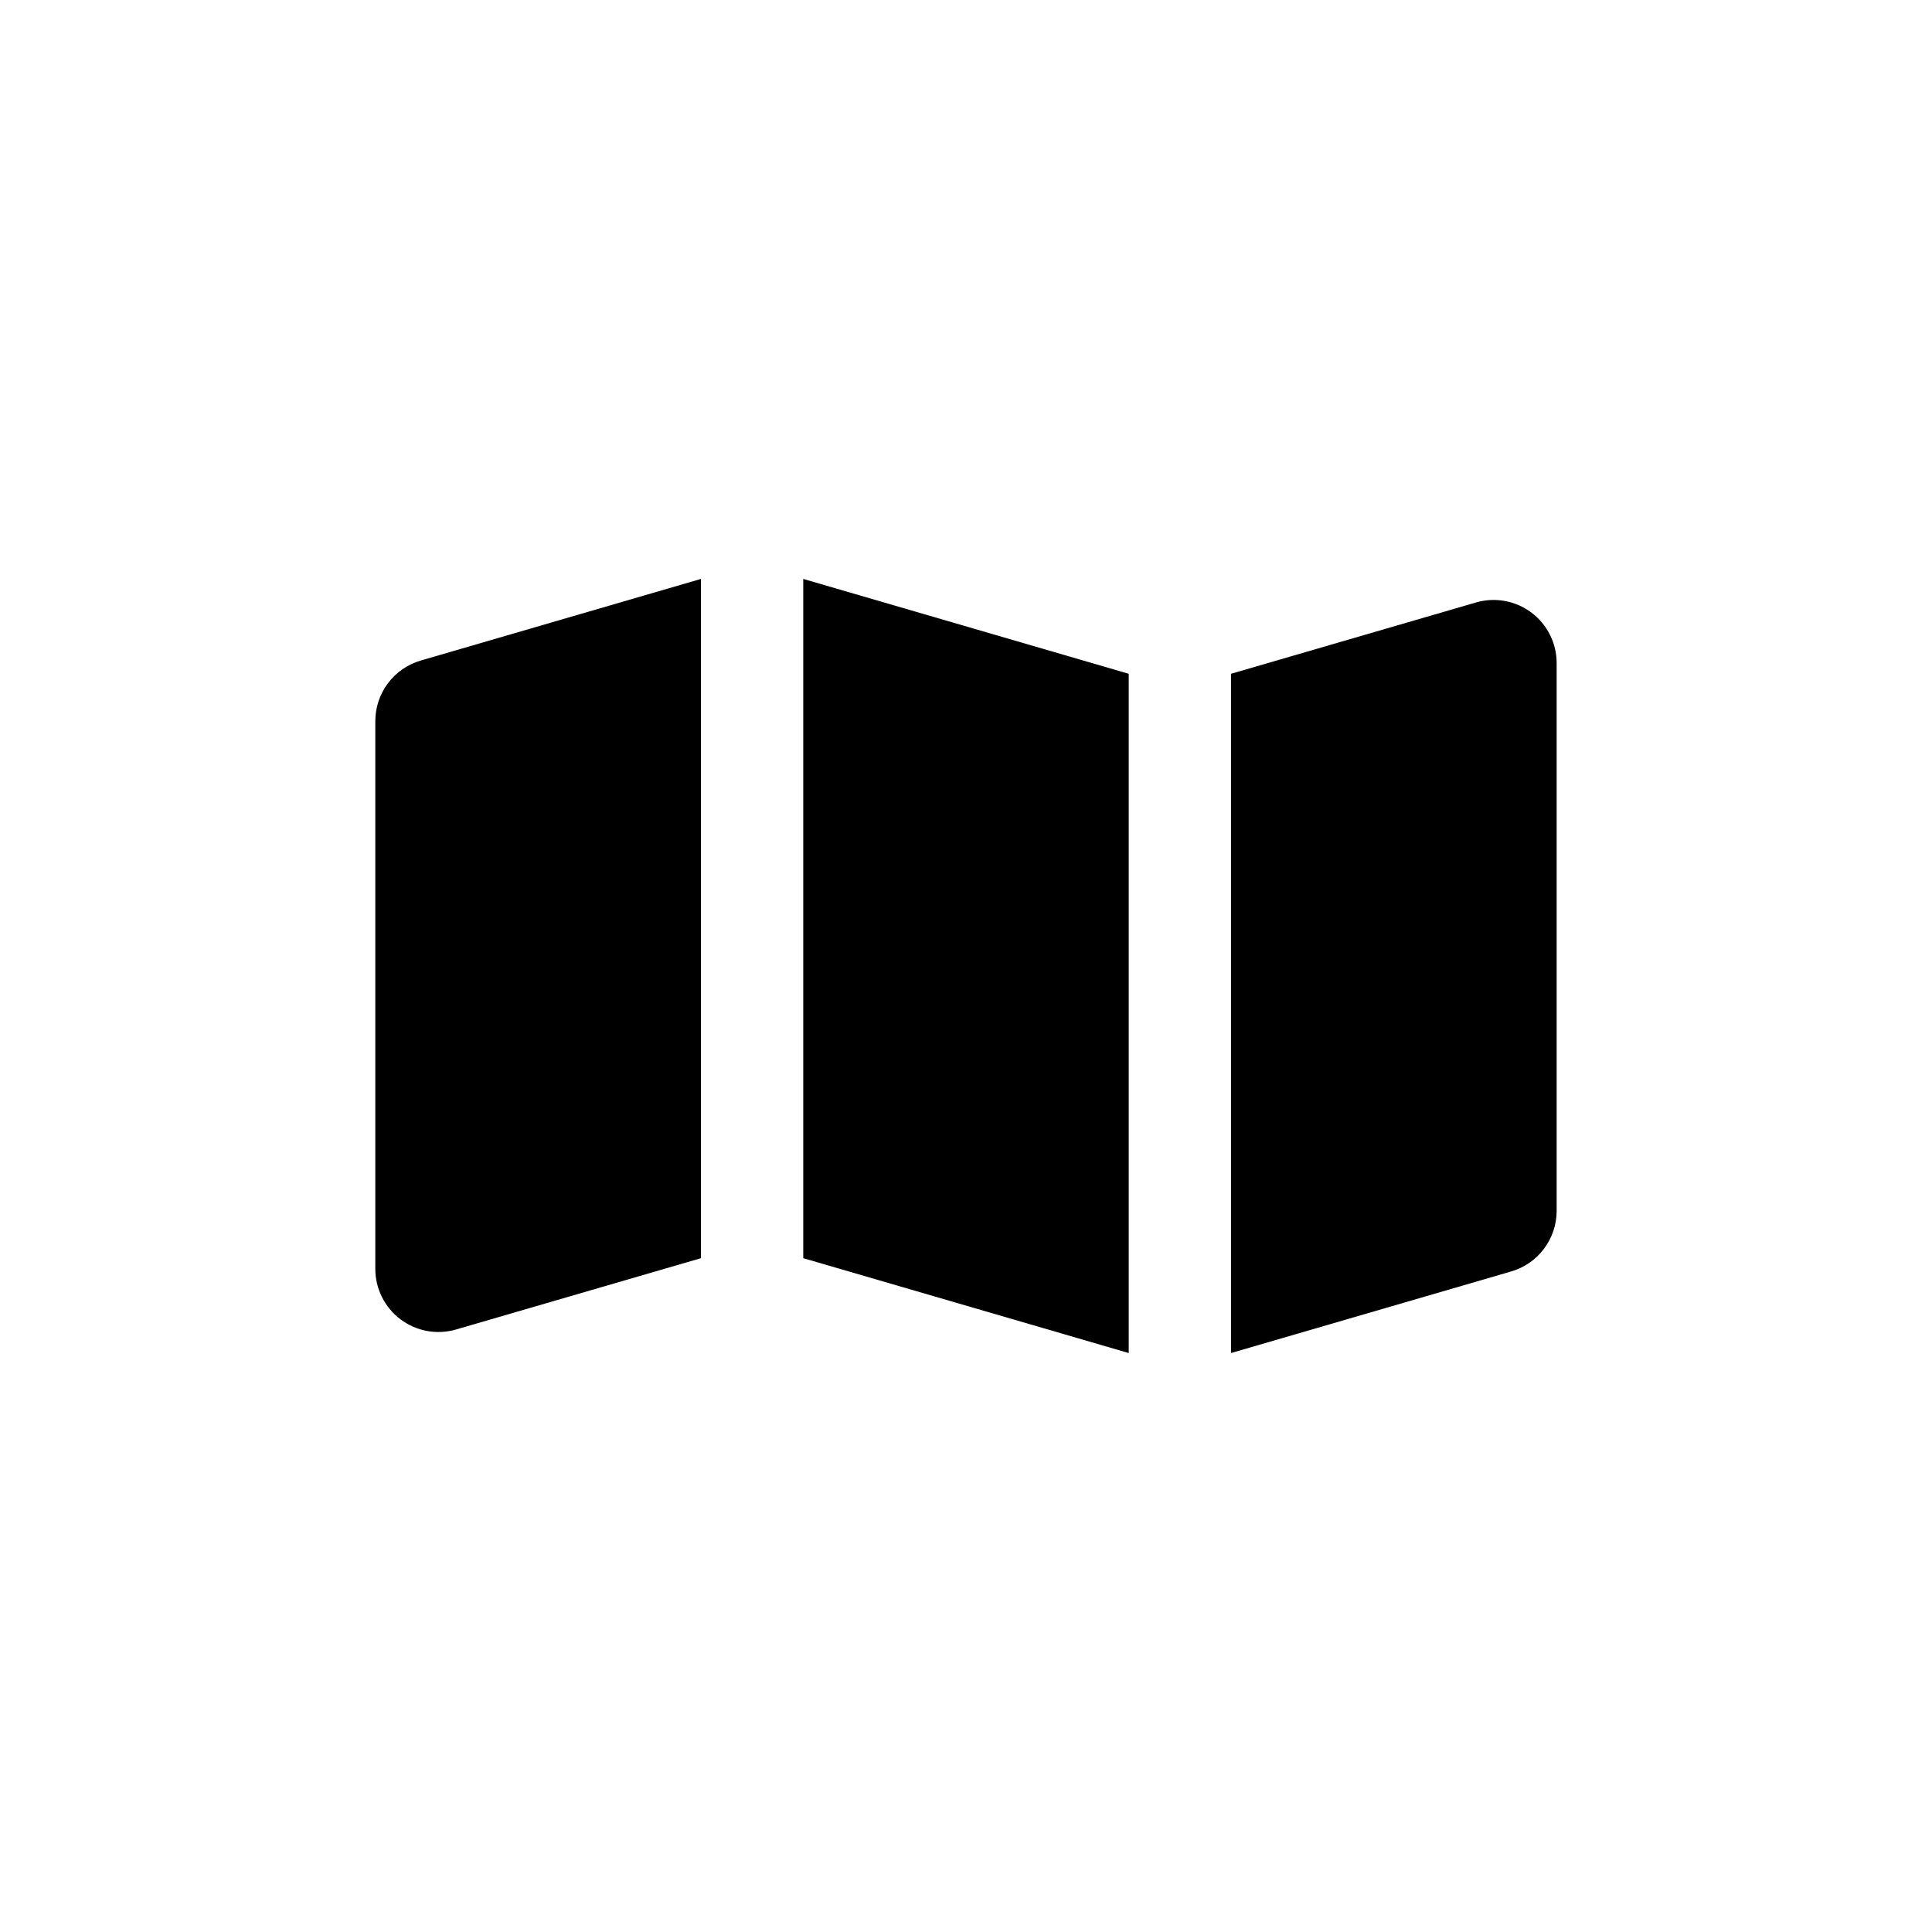 <?xml version="1.0" encoding="UTF-8"?>
<!-- Uploaded to: ICON Repo, www.svgrepo.com, Generator: ICON Repo Mixer Tools -->
<svg fill="#000000" width="800px" height="800px" version="1.1" viewBox="144 144 512 512" xmlns="http://www.w3.org/2000/svg">
 <g>
  <path d="m243.46 335.11v145.14c-0.004 5.269 2.473 10.23 6.688 13.395 4.211 3.16 9.668 4.152 14.723 2.68l64.891-18.895v-180.01l-74.211 21.613c-3.484 1.008-6.547 3.117-8.73 6.016-2.18 2.898-3.359 6.43-3.359 10.059z"/>
  <path d="m356.87 477.43 86.254 25.141v-180.01l-86.254-25.141z"/>
  <path d="m535.12 303.67-64.891 18.891v180.01l74.211-21.613c3.484-1.004 6.551-3.117 8.73-6.016 2.18-2.898 3.359-6.43 3.359-10.055v-145.15c0.004-5.269-2.473-10.23-6.684-13.395-4.215-3.16-9.672-4.152-14.727-2.676z"/>
 </g>
</svg>